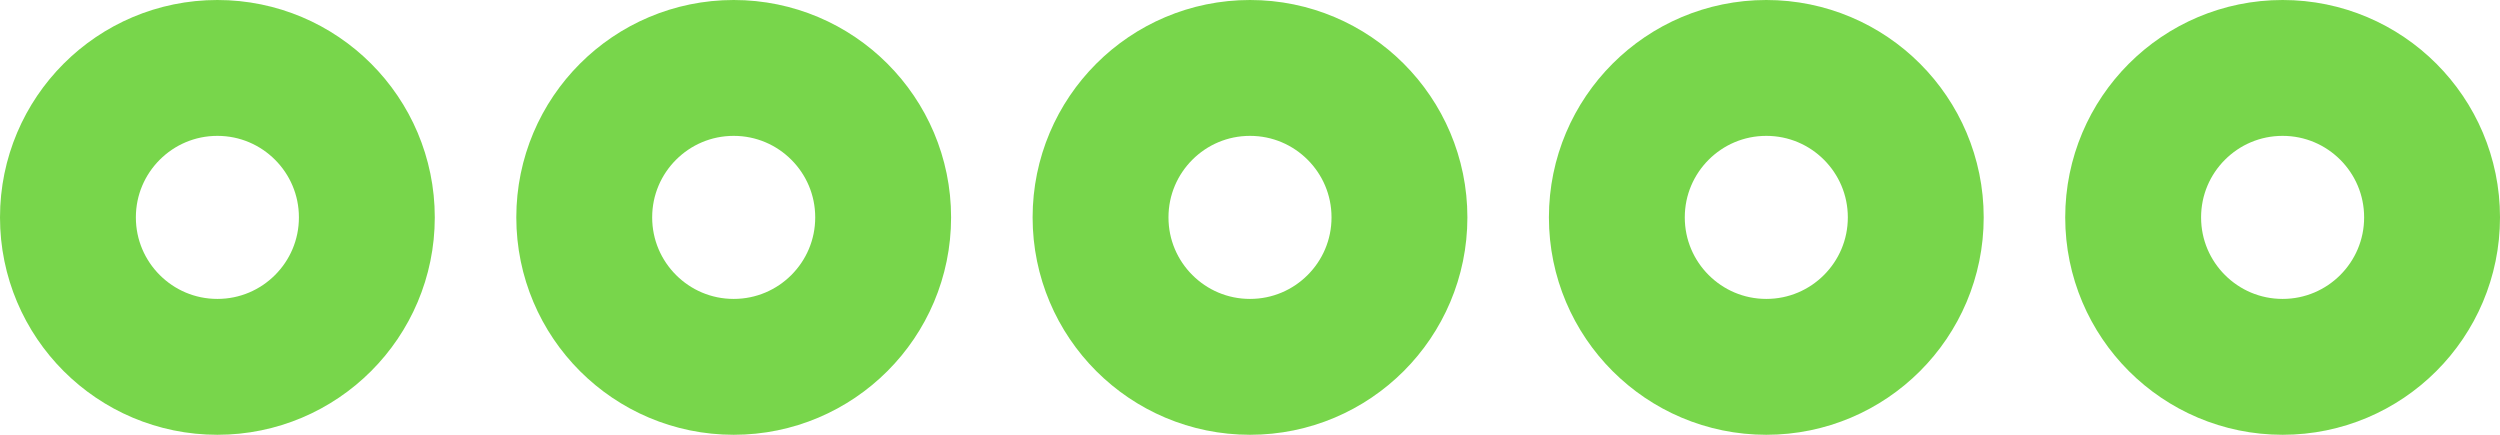 <svg xmlns="http://www.w3.org/2000/svg" width="92" height="16" viewBox="0 0 92 16" fill="none"><circle cx="8" cy="8" r="5.5" stroke="#78D64B" stroke-width="5"></circle><circle cx="27" cy="8" r="5.5" stroke="#78D64B" stroke-width="5"></circle><circle cx="46" cy="8" r="5.5" stroke="#78D64B" stroke-width="5"></circle><circle cx="65" cy="8" r="5.5" stroke="#78D64B" stroke-width="5"></circle><circle cx="84" cy="8" r="5.5" stroke="#78D64B" stroke-width="5"></circle></svg>